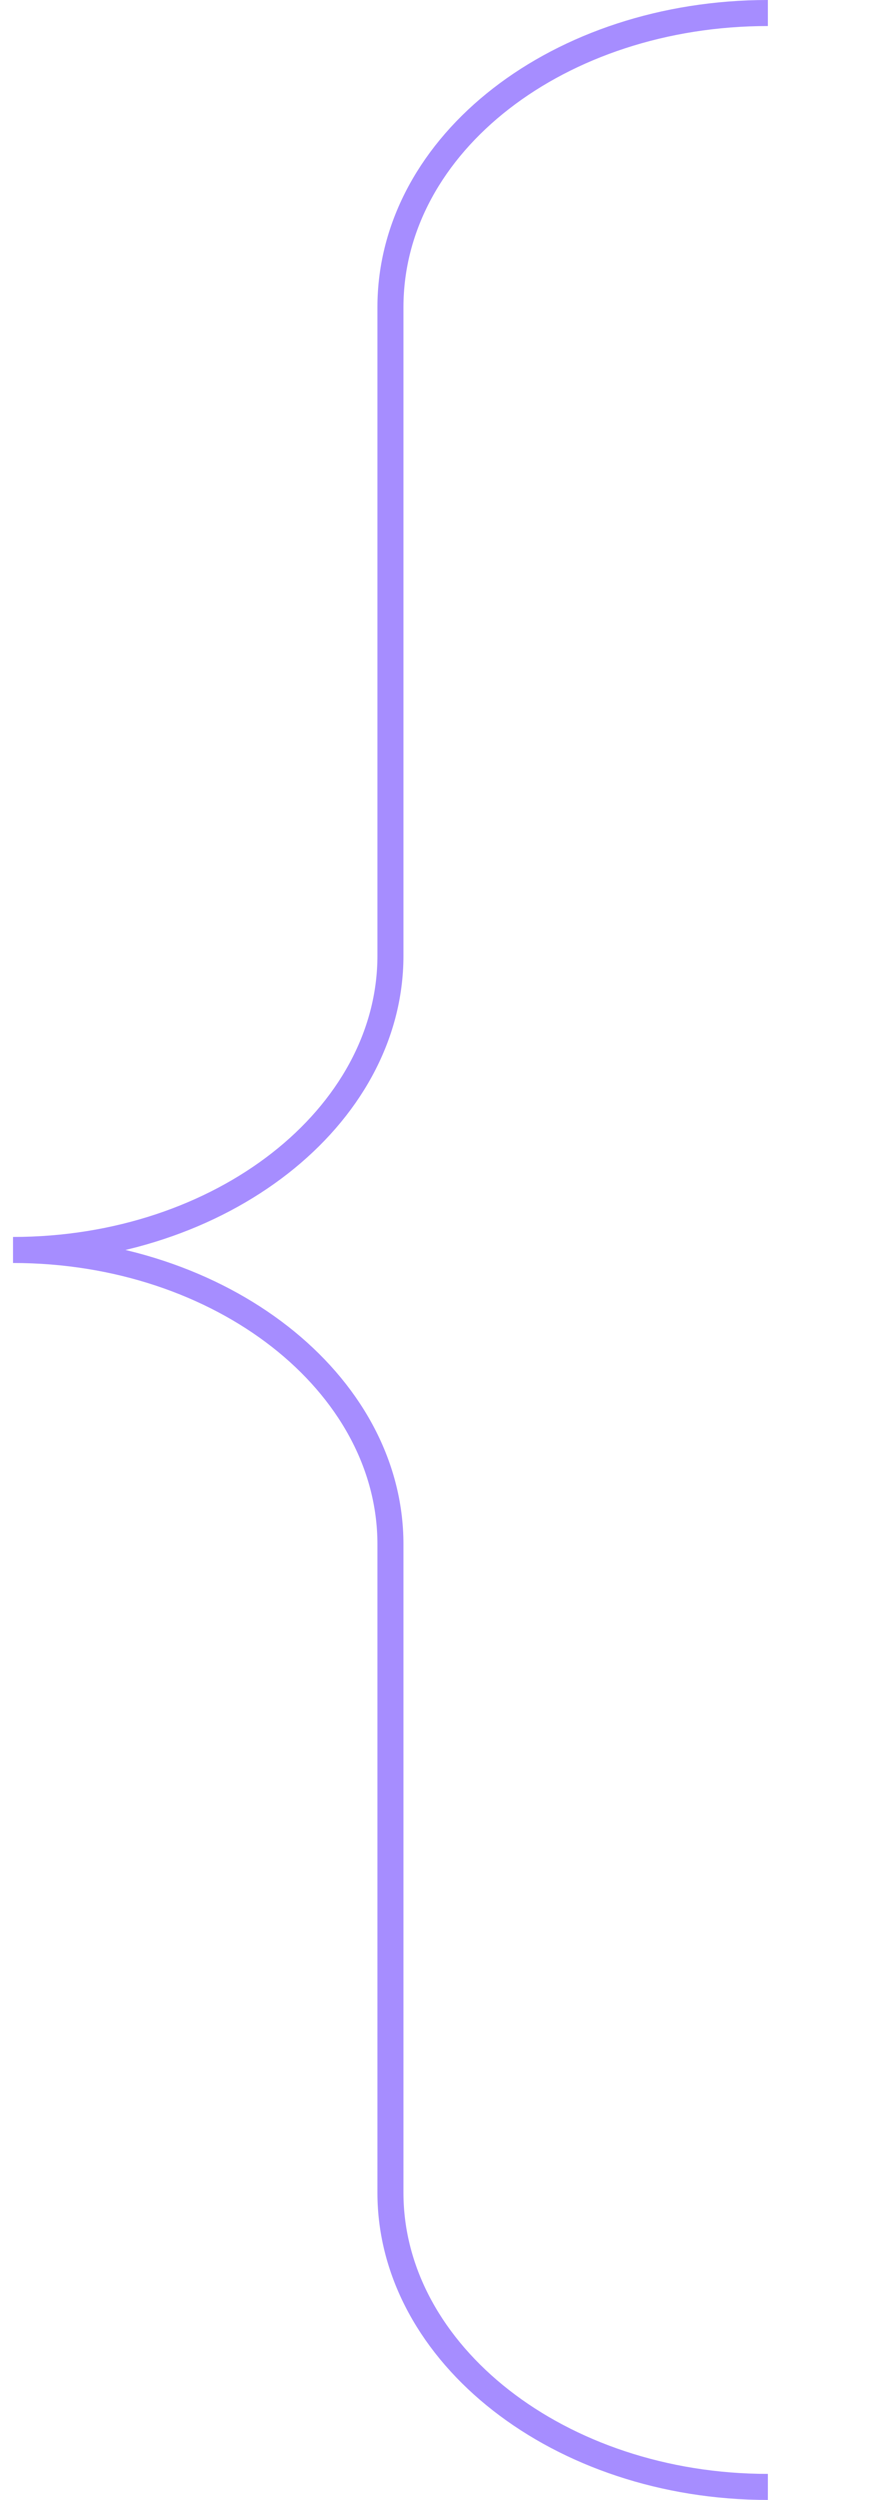 <?xml version="1.0" encoding="utf-8"?>
<!-- Generator: Adobe Illustrator 25.4.1, SVG Export Plug-In . SVG Version: 6.00 Build 0)  -->
<svg version="1.1" id="图层_1" xmlns="http://www.w3.org/2000/svg" xmlns:xlink="http://www.w3.org/1999/xlink" x="0px" y="0px"
	 viewBox="0 0 34 96" style="enable-background:new 0 0 34 96;" xml:space="preserve">
<style type="text/css">
	.st0{fill:none;stroke:#A68DFF;stroke-miterlimit:8;}
</style>
<path class="st0" d="M29.5,95.5c-8,0-14.5-5.1-14.5-11.3V59.3C15,53.1,8.5,48,0.5,48c8,0,14.5-5.1,14.5-11.3V11.8
	c0-6.3,6.5-11.3,14.5-11.3"/>
</svg>
